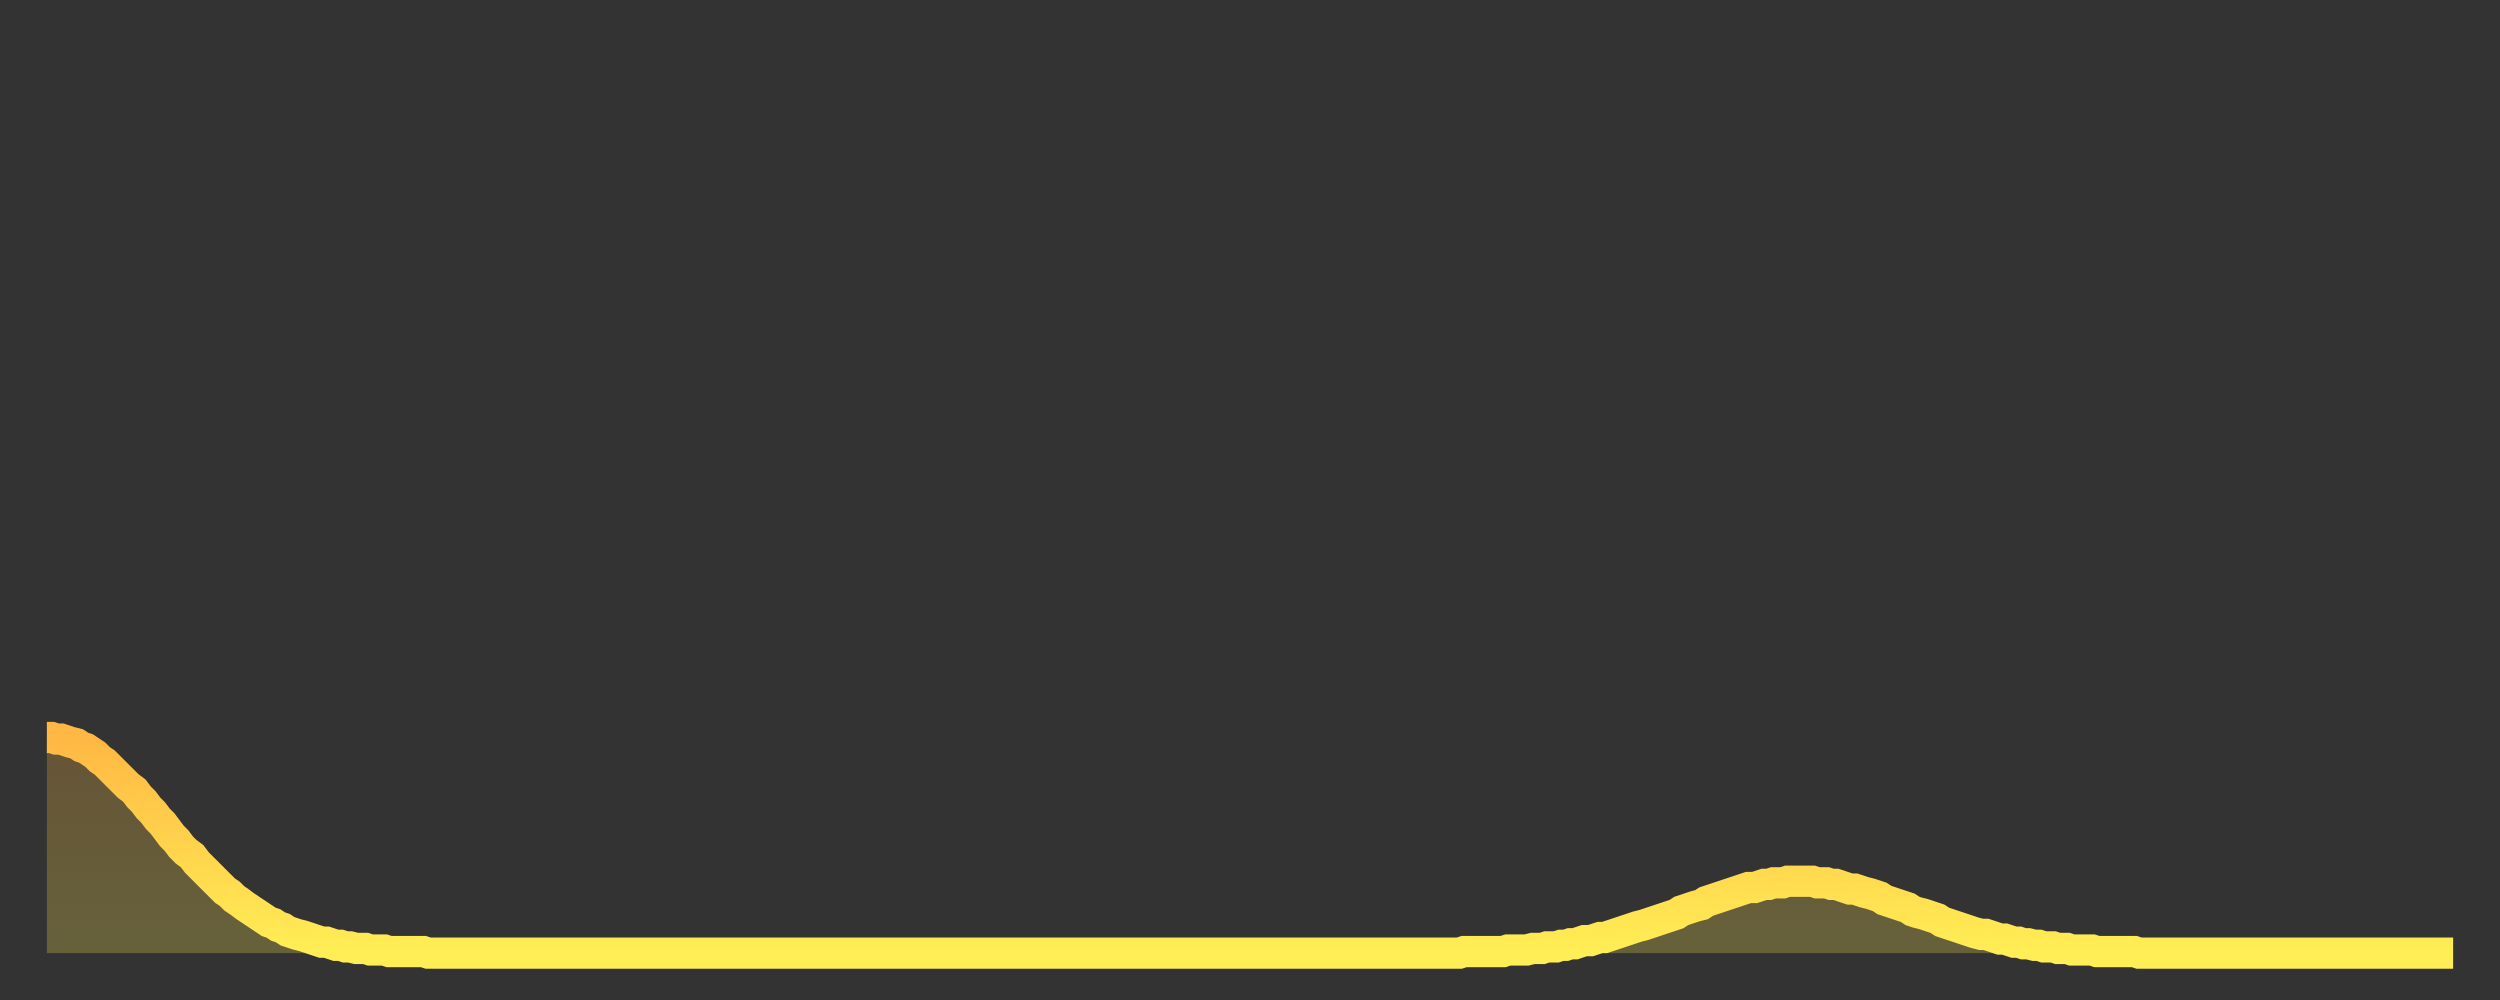<?xml version="1.0" encoding="utf-8" ?>
<svg baseProfile="full" height="64" version="1.1" width="160" xmlns="http://www.w3.org/2000/svg" xmlns:ev="http://www.w3.org/2001/xml-events" xmlns:xlink="http://www.w3.org/1999/xlink"><rect width="100%" height="100%" fill="#333333" stroke="none"/><defs><linearGradient id="id2816182" x1="0" x2="0" y1="0" y2="1"><stop offset="0%" stop-color="#ffb843" /><stop offset="50%" stop-color="#ffd34c" /><stop offset="100%" stop-color="#ffee55" /></linearGradient></defs><g transform="translate(3,3)"><g><path d="M 0.0 44.2 0.3 44.2 0.6 44.3 0.9 44.3 1.2 44.4 1.5 44.5 1.9 44.6 2.2 44.8 2.5 44.9 2.8 45.1 3.1 45.3 3.4 45.6 3.7 45.8 4.0 46.1 4.3 46.4 4.6 46.7 4.9 47.0 5.2 47.3 5.6 47.6 5.9 48.0 6.2 48.3 6.5 48.7 6.8 49.0 7.1 49.4 7.4 49.7 7.7 50.1 8.0 50.5 8.3 50.8 8.6 51.2 8.9 51.5 9.3 51.8 9.6 52.2 9.9 52.5 10.2 52.8 10.5 53.1 10.8 53.4 11.1 53.7 11.4 54.0 11.7 54.2 12.0 54.5 12.3 54.7 12.7 55.0 13.0 55.2 13.3 55.4 13.6 55.6 13.9 55.8 14.2 56.0 14.5 56.1 14.8 56.3 15.1 56.4 15.4 56.6 15.7 56.7 16.0 56.8 16.4 56.9 16.7 57.0 17.0 57.1 17.3 57.2 17.6 57.3 17.9 57.3 18.2 57.4 18.5 57.5 18.8 57.5 19.1 57.6 19.4 57.6 19.8 57.7 20.1 57.7 20.4 57.7 20.7 57.8 21.0 57.8 21.3 57.8 21.6 57.8 21.9 57.9 22.2 57.9 22.5 57.9 22.8 57.9 23.1 57.9 23.5 57.9 23.8 57.9 24.1 57.9 24.4 58.0 24.7 58.0 25.0 58.0 25.3 58.0 25.6 58.0 25.9 58.0 26.2 58.0 26.5 58.0 26.8 58.0 27.2 58.0 27.5 58.0 27.8 58.0 28.1 58.0 28.4 58.0 28.7 58.0 29.0 58.0 29.3 58.0 29.6 58.0 29.9 58.0 30.2 58.0 30.6 58.0 30.9 58.0 31.2 58.0 31.5 58.0 31.8 58.0 32.1 58.0 32.4 58.0 32.7 58.0 33.0 58.0 33.3 58.0 33.6 58.0 33.9 58.0 34.3 58.0 34.6 58.0 34.9 58.0 35.2 58.0 35.5 58.0 35.8 58.0 36.1 58.0 36.4 58.0 36.7 58.0 37.0 58.0 37.3 58.0 37.7 58.0 38.0 58.0 38.3 58.0 38.6 58.0 38.9 58.0 39.2 58.0 39.5 58.0 39.8 58.0 40.1 58.0 40.4 58.0 40.7 58.0 41.0 58.0 41.4 58.0 41.7 58.0 42.0 58.0 42.3 58.0 42.6 58.0 42.9 58.0 43.2 58.0 43.5 58.0 43.8 58.0 44.1 58.0 44.4 58.0 44.7 58.0 45.1 58.0 45.4 58.0 45.7 58.0 46.0 58.0 46.3 58.0 46.6 58.0 46.9 58.0 47.2 58.0 47.5 58.0 47.8 58.0 48.1 58.0 48.5 58.0 48.8 58.0 49.1 58.0 49.4 58.0 49.7 58.0 50.0 58.0 50.3 58.0 50.6 58.0 50.9 58.0 51.2 58.0 51.5 58.0 51.8 58.0 52.2 58.0 52.5 58.0 52.8 58.0 53.1 58.0 53.4 58.0 53.7 58.0 54.0 58.0 54.3 58.0 54.6 58.0 54.9 58.0 55.2 58.0 55.6 58.0 55.9 58.0 56.2 58.0 56.5 58.0 56.8 58.0 57.1 58.0 57.4 58.0 57.7 58.0 58.0 58.0 58.3 58.0 58.6 58.0 58.9 58.0 59.3 58.0 59.6 58.0 59.9 58.0 60.2 58.0 60.5 58.0 60.8 58.0 61.1 58.0 61.4 58.0 61.7 58.0 62.0 58.0 62.3 58.0 62.6 58.0 63.0 58.0 63.3 58.0 63.6 58.0 63.9 58.0 64.2 58.0 64.5 58.0 64.8 58.0 65.1 58.0 65.4 58.0 65.7 58.0 66.0 58.0 66.4 58.0 66.7 58.0 67.0 58.0 67.3 58.0 67.6 58.0 67.9 58.0 68.2 58.0 68.5 58.0 68.8 58.0 69.1 58.0 69.4 58.0 69.7 58.0 70.1 58.0 70.4 58.0 70.7 58.0 71.0 58.0 71.3 58.0 71.6 58.0 71.9 58.0 72.2 58.0 72.5 58.0 72.8 58.0 73.1 58.0 73.5 58.0 73.8 58.0 74.1 58.0 74.4 58.0 74.7 58.0 75.0 58.0 75.3 58.0 75.6 58.0 75.9 58.0 76.2 58.0 76.5 58.0 76.8 58.0 77.2 58.0 77.5 58.0 77.8 58.0 78.1 58.0 78.4 58.0 78.7 58.0 79.0 58.0 79.3 58.0 79.6 58.0 79.9 58.0 80.2 58.0 80.5 58.0 80.9 58.0 81.2 58.0 81.5 58.0 81.8 58.0 82.1 58.0 82.4 58.0 82.7 58.0 83.0 58.0 83.3 58.0 83.6 58.0 83.9 58.0 84.3 58.0 84.6 58.0 84.9 58.0 85.2 58.0 85.5 58.0 85.8 58.0 86.1 58.0 86.4 58.0 86.7 58.0 87.0 58.0 87.3 58.0 87.6 58.0 88.0 58.0 88.3 58.0 88.6 58.0 88.9 58.0 89.2 58.0 89.5 58.0 89.8 58.0 90.1 58.0 90.4 58.0 90.7 57.9 91.0 57.9 91.4 57.9 91.7 57.9 92.0 57.9 92.3 57.9 92.6 57.9 92.9 57.9 93.2 57.9 93.5 57.8 93.8 57.8 94.1 57.8 94.4 57.8 94.7 57.8 95.1 57.7 95.4 57.7 95.7 57.7 96.0 57.6 96.3 57.6 96.6 57.6 96.9 57.5 97.2 57.5 97.5 57.4 97.8 57.4 98.1 57.3 98.4 57.2 98.8 57.2 99.1 57.1 99.4 57.0 99.7 57.0 100.0 56.9 100.3 56.8 100.6 56.7 100.9 56.6 101.2 56.5 101.5 56.4 101.8 56.3 102.2 56.2 102.5 56.1 102.8 56.0 103.1 55.9 103.4 55.8 103.7 55.7 104.0 55.6 104.3 55.5 104.6 55.3 104.9 55.2 105.2 55.1 105.5 55.0 105.9 54.9 106.2 54.7 106.5 54.6 106.8 54.5 107.1 54.4 107.4 54.3 107.7 54.2 108.0 54.1 108.3 54.0 108.6 53.9 108.9 53.8 109.3 53.8 109.6 53.7 109.9 53.6 110.2 53.6 110.5 53.5 110.8 53.5 111.1 53.5 111.4 53.4 111.7 53.4 112.0 53.4 112.3 53.4 112.6 53.4 113.0 53.4 113.3 53.5 113.6 53.5 113.9 53.5 114.2 53.6 114.5 53.6 114.8 53.7 115.1 53.8 115.4 53.9 115.7 53.9 116.0 54.0 116.3 54.1 116.7 54.2 117.0 54.3 117.3 54.4 117.6 54.6 117.9 54.7 118.2 54.8 118.5 54.9 118.8 55.0 119.1 55.1 119.4 55.3 119.7 55.4 120.1 55.5 120.4 55.6 120.7 55.7 121.0 55.8 121.3 56.0 121.6 56.1 121.9 56.2 122.2 56.3 122.5 56.4 122.8 56.5 123.1 56.6 123.4 56.7 123.8 56.8 124.1 56.8 124.4 56.9 124.7 57.0 125.0 57.1 125.3 57.1 125.6 57.2 125.9 57.3 126.2 57.3 126.5 57.4 126.8 57.4 127.2 57.5 127.5 57.5 127.8 57.6 128.1 57.6 128.4 57.6 128.7 57.7 129.0 57.7 129.3 57.7 129.6 57.8 129.9 57.8 130.2 57.8 130.5 57.8 130.9 57.8 131.2 57.9 131.5 57.9 131.8 57.9 132.1 57.9 132.4 57.9 132.7 57.9 133.0 57.9 133.3 57.9 133.6 57.9 133.9 58.0 134.2 58.0 134.6 58.0 134.9 58.0 135.2 58.0 135.5 58.0 135.8 58.0 136.1 58.0 136.4 58.0 136.7 58.0 137.0 58.0 137.3 58.0 137.6 58.0 138.0 58.0 138.3 58.0 138.6 58.0 138.9 58.0 139.2 58.0 139.5 58.0 139.8 58.0 140.1 58.0 140.4 58.0 140.7 58.0 141.0 58.0 141.3 58.0 141.7 58.0 142.0 58.0 142.3 58.0 142.6 58.0 142.9 58.0 143.2 58.0 143.5 58.0 143.8 58.0 144.1 58.0 144.4 58.0 144.7 58.0 145.1 58.0 145.4 58.0 145.7 58.0 146.0 58.0 146.3 58.0 146.6 58.0 146.9 58.0 147.2 58.0 147.5 58.0 147.8 58.0 148.1 58.0 148.4 58.0 148.8 58.0 149.1 58.0 149.4 58.0 149.7 58.0 150.0 58.0 150.3 58.0 150.6 58.0 150.9 58.0 151.2 58.0 151.5 58.0 151.8 58.0 152.1 58.0 152.5 58.0 152.8 58.0 153.1 58.0 153.4 58.0 153.7 58.0 154.0 58.0" fill="none" id="graph-curve" opacity="1" stroke="url(#id2816182)" stroke-width="2" /><path d="M 0 58 L 0.0 44.2 0.3 44.2 0.6 44.3 0.9 44.3 1.2 44.4 1.5 44.5 1.9 44.6 2.2 44.8 2.5 44.9 2.8 45.1 3.1 45.3 3.4 45.6 3.7 45.8 4.0 46.1 4.3 46.4 4.6 46.7 4.9 47.0 5.2 47.3 5.6 47.6 5.9 48.0 6.2 48.3 6.5 48.7 6.8 49.0 7.1 49.4 7.4 49.7 7.7 50.1 8.0 50.5 8.3 50.8 8.6 51.2 8.9 51.5 9.3 51.8 9.6 52.2 9.9 52.5 10.2 52.8 10.5 53.1 10.8 53.4 11.1 53.7 11.4 54.0 11.7 54.2 12.0 54.5 12.3 54.7 12.7 55.0 13.0 55.2 13.3 55.4 13.6 55.6 13.9 55.8 14.2 56.0 14.5 56.1 14.8 56.3 15.1 56.4 15.4 56.6 15.7 56.7 16.0 56.8 16.4 56.9 16.7 57.0 17.0 57.1 17.3 57.2 17.6 57.3 17.9 57.3 18.2 57.4 18.5 57.5 18.8 57.5 19.1 57.6 19.4 57.6 19.8 57.7 20.1 57.7 20.4 57.7 20.7 57.8 21.0 57.8 21.3 57.8 21.6 57.8 21.9 57.9 22.2 57.9 22.5 57.9 22.8 57.9 23.1 57.9 23.5 57.9 23.8 57.9 24.1 57.9 24.4 58.0 24.7 58.0 25.0 58.0 25.3 58.0 25.6 58.0 25.9 58.0 26.2 58.0 26.5 58.0 26.8 58.0 27.2 58.0 27.5 58.0 27.8 58.0 28.1 58.0 28.4 58.0 28.7 58.0 29.0 58.0 29.3 58.0 29.6 58.0 29.9 58.0 30.2 58.0 30.6 58.0 30.9 58.0 31.2 58.0 31.5 58.0 31.8 58.0 32.1 58.0 32.4 58.0 32.7 58.0 33.0 58.0 33.3 58.0 33.6 58.0 33.9 58.0 34.3 58.0 34.6 58.0 34.9 58.0 35.2 58.0 35.5 58.0 35.8 58.0 36.1 58.0 36.4 58.0 36.7 58.0 37.0 58.0 37.3 58.0 37.7 58.0 38.0 58.0 38.3 58.0 38.6 58.0 38.9 58.0 39.2 58.0 39.5 58.0 39.8 58.0 40.1 58.0 40.4 58.0 40.7 58.0 41.0 58.0 41.4 58.0 41.7 58.0 42.0 58.0 42.3 58.0 42.6 58.0 42.9 58.0 43.2 58.0 43.5 58.0 43.8 58.0 44.1 58.0 44.4 58.0 44.7 58.0 45.1 58.0 45.4 58.0 45.7 58.0 46.0 58.0 46.3 58.0 46.6 58.0 46.9 58.0 47.2 58.0 47.5 58.0 47.8 58.0 48.1 58.0 48.5 58.0 48.8 58.0 49.1 58.0 49.4 58.0 49.7 58.0 50.0 58.0 50.3 58.0 50.6 58.0 50.9 58.0 51.2 58.0 51.5 58.0 51.8 58.0 52.2 58.0 52.5 58.0 52.8 58.0 53.1 58.0 53.4 58.0 53.7 58.0 54.0 58.0 54.3 58.0 54.6 58.0 54.9 58.0 55.2 58.0 55.6 58.0 55.9 58.0 56.2 58.0 56.5 58.0 56.8 58.0 57.1 58.0 57.4 58.0 57.7 58.0 58.0 58.0 58.3 58.0 58.6 58.0 58.9 58.0 59.3 58.0 59.6 58.0 59.9 58.0 60.2 58.0 60.5 58.0 60.8 58.0 61.1 58.0 61.4 58.0 61.7 58.0 62.0 58.0 62.3 58.0 62.6 58.0 63.0 58.0 63.3 58.0 63.6 58.0 63.9 58.0 64.2 58.0 64.5 58.0 64.8 58.0 65.1 58.0 65.4 58.0 65.7 58.0 66.0 58.0 66.4 58.0 66.7 58.0 67.0 58.0 67.3 58.0 67.6 58.0 67.9 58.0 68.2 58.0 68.5 58.0 68.8 58.0 69.1 58.0 69.4 58.0 69.7 58.0 70.1 58.0 70.4 58.0 70.7 58.0 71.0 58.0 71.3 58.0 71.6 58.0 71.9 58.0 72.2 58.0 72.5 58.0 72.8 58.0 73.1 58.0 73.5 58.0 73.8 58.0 74.1 58.0 74.4 58.0 74.7 58.0 75.0 58.0 75.3 58.0 75.6 58.0 75.9 58.0 76.2 58.0 76.5 58.0 76.8 58.0 77.2 58.0 77.5 58.0 77.8 58.0 78.1 58.0 78.4 58.0 78.7 58.0 79.0 58.0 79.3 58.0 79.6 58.0 79.9 58.0 80.2 58.0 80.5 58.0 80.9 58.0 81.2 58.0 81.5 58.0 81.8 58.0 82.1 58.0 82.4 58.0 82.7 58.0 83.0 58.0 83.3 58.0 83.6 58.0 83.9 58.0 84.3 58.0 84.6 58.0 84.9 58.0 85.2 58.0 85.5 58.0 85.8 58.0 86.1 58.0 86.4 58.0 86.7 58.0 87.0 58.0 87.3 58.0 87.6 58.0 88.0 58.0 88.3 58.0 88.6 58.0 88.9 58.0 89.2 58.0 89.5 58.0 89.8 58.0 90.1 58.0 90.4 58.0 90.7 57.9 91.0 57.9 91.4 57.9 91.7 57.9 92.0 57.9 92.3 57.9 92.6 57.9 92.9 57.9 93.2 57.9 93.5 57.8 93.8 57.8 94.1 57.8 94.4 57.8 94.7 57.8 95.1 57.7 95.4 57.7 95.7 57.7 96.0 57.6 96.3 57.6 96.6 57.6 96.9 57.5 97.2 57.5 97.5 57.4 97.8 57.4 98.1 57.3 98.4 57.2 98.8 57.2 99.1 57.1 99.4 57.0 99.7 57.0 100.0 56.9 100.3 56.8 100.6 56.7 100.9 56.6 101.2 56.5 101.5 56.4 101.8 56.3 102.2 56.2 102.5 56.1 102.8 56.0 103.1 55.9 103.4 55.8 103.7 55.7 104.0 55.6 104.3 55.5 104.6 55.3 104.9 55.2 105.2 55.1 105.5 55.0 105.9 54.9 106.2 54.7 106.5 54.6 106.8 54.5 107.1 54.4 107.4 54.3 107.7 54.2 108.0 54.1 108.3 54.0 108.6 53.9 108.9 53.8 109.3 53.8 109.6 53.7 109.9 53.6 110.2 53.6 110.5 53.5 110.8 53.5 111.1 53.5 111.4 53.4 111.7 53.4 112.0 53.4 112.3 53.4 112.6 53.4 113.0 53.4 113.3 53.5 113.6 53.5 113.9 53.5 114.2 53.6 114.5 53.6 114.8 53.7 115.1 53.8 115.4 53.9 115.7 53.9 116.0 54.0 116.3 54.1 116.7 54.2 117.0 54.3 117.3 54.4 117.6 54.6 117.9 54.7 118.2 54.8 118.5 54.9 118.8 55.0 119.1 55.1 119.4 55.3 119.7 55.4 120.1 55.5 120.4 55.6 120.7 55.7 121.0 55.8 121.3 56.0 121.6 56.1 121.9 56.2 122.2 56.3 122.5 56.4 122.8 56.5 123.1 56.6 123.4 56.7 123.8 56.8 124.1 56.8 124.4 56.9 124.7 57.0 125.0 57.1 125.3 57.1 125.6 57.2 125.9 57.3 126.2 57.3 126.5 57.4 126.8 57.4 127.2 57.5 127.5 57.5 127.8 57.6 128.1 57.6 128.4 57.6 128.7 57.7 129.0 57.7 129.3 57.7 129.6 57.8 129.9 57.8 130.2 57.8 130.5 57.8 130.9 57.8 131.2 57.9 131.5 57.9 131.8 57.9 132.1 57.9 132.4 57.9 132.7 57.9 133.0 57.9 133.3 57.9 133.6 57.9 133.9 58.0 134.2 58.0 134.6 58.0 134.9 58.0 135.2 58.0 135.5 58.0 135.8 58.0 136.1 58.0 136.4 58.0 136.7 58.0 137.0 58.0 137.3 58.0 137.6 58.0 138.0 58.0 138.3 58.0 138.6 58.0 138.9 58.0 139.2 58.0 139.5 58.0 139.8 58.0 140.1 58.0 140.4 58.0 140.7 58.0 141.0 58.0 141.3 58.0 141.7 58.0 142.0 58.0 142.3 58.0 142.6 58.0 142.9 58.0 143.2 58.0 143.5 58.0 143.8 58.0 144.1 58.0 144.4 58.0 144.7 58.0 145.1 58.0 145.4 58.0 145.7 58.0 146.0 58.0 146.3 58.0 146.6 58.0 146.9 58.0 147.2 58.0 147.5 58.0 147.8 58.0 148.1 58.0 148.4 58.0 148.8 58.0 149.1 58.0 149.4 58.0 149.7 58.0 150.0 58.0 150.3 58.0 150.6 58.0 150.9 58.0 151.2 58.0 151.5 58.0 151.8 58.0 152.1 58.0 152.5 58.0 152.8 58.0 153.1 58.0 153.4 58.0 153.7 58.0 154.0 58.0 154 58" fill="url(#id2816182)" fill-opacity=".25" id="graph-shadow" /></g></g></svg>